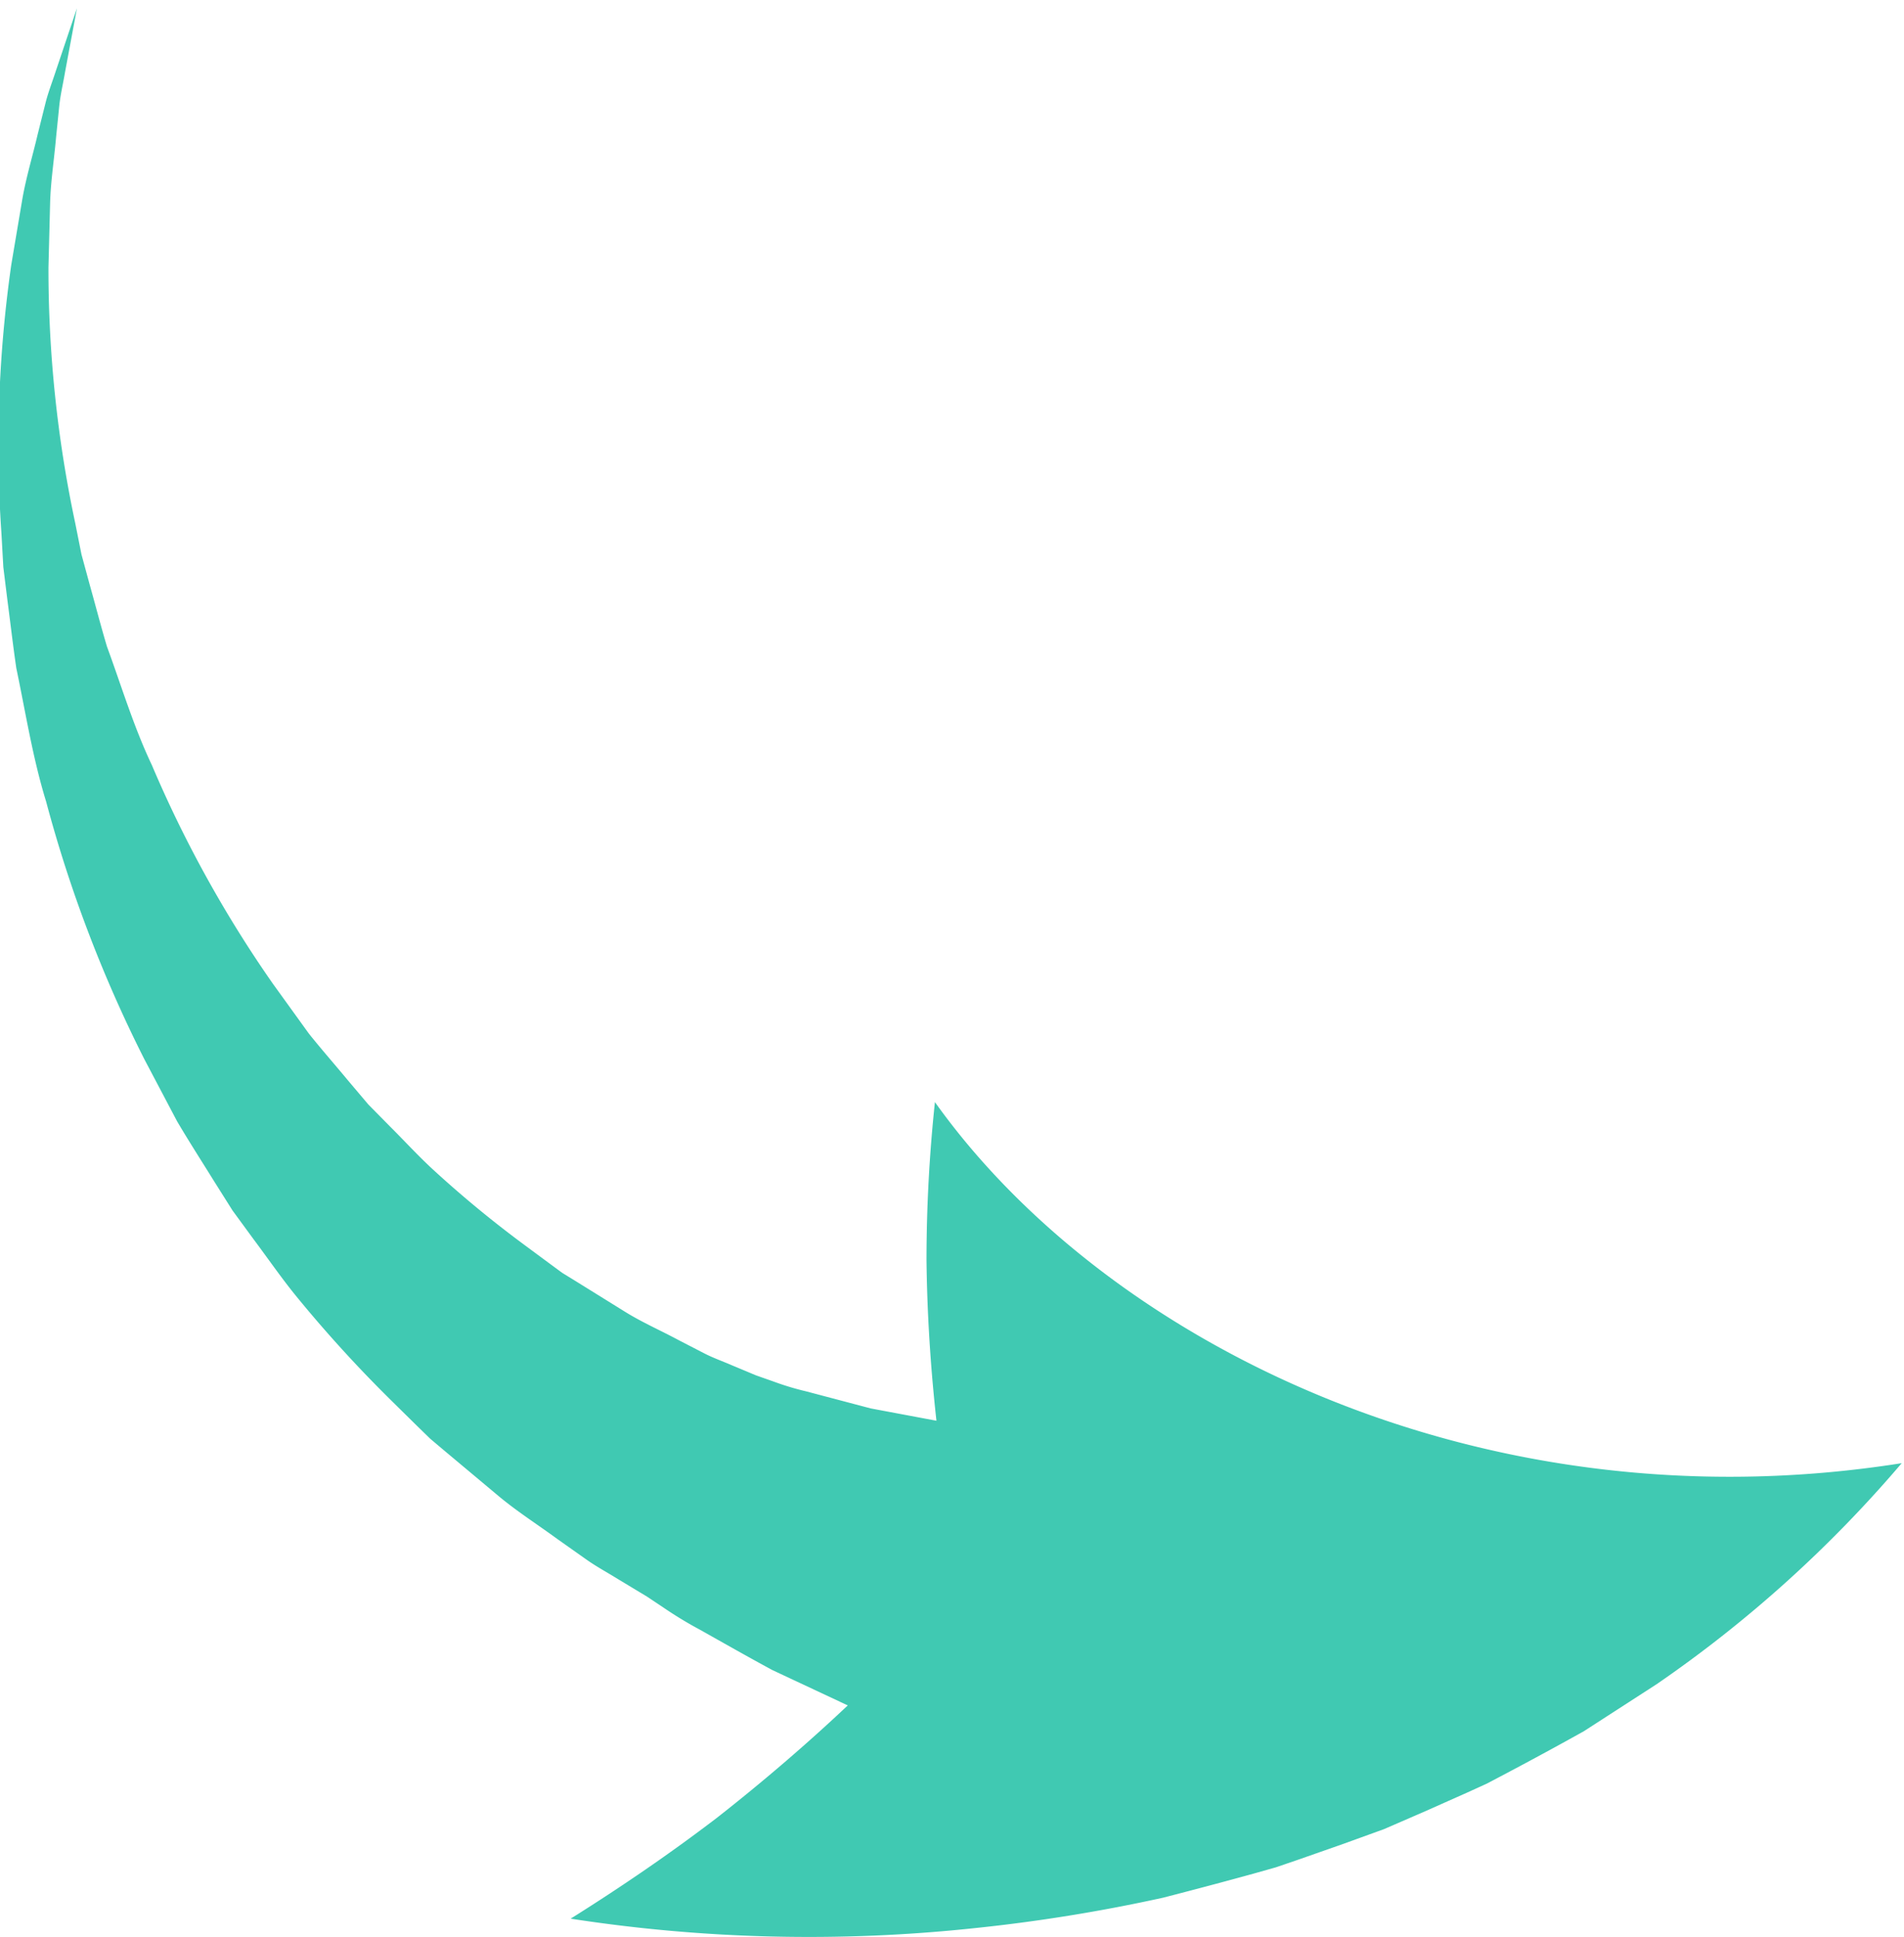 <svg xmlns="http://www.w3.org/2000/svg" xmlns:xlink="http://www.w3.org/1999/xlink" width="115" height="117" viewBox="0 0 115 117"><defs><clipPath id="a"><rect width="115" height="117" transform="translate(-0.354 0)" fill="none"/></clipPath></defs><g transform="translate(0.354 0)" clip-path="url(#a)"><path d="M4.761,0,4.035,3.9c-.109.651-.264,1.29-.336,1.947l-.2,1.967c-.114,1.312-.319,2.606-.358,3.918l-.1,3.924A73.8,73.8,0,0,0,4.659,31.1l.377,1.889.507,1.863c.348,1.237.666,2.476,1.033,3.7.885,2.409,1.614,4.847,2.709,7.152a72.562,72.562,0,0,0,7.306,13.2l2.187,3.03c.778.971,1.6,1.905,2.387,2.856l1.195,1.412,1.3,1.319c.873.868,1.7,1.776,2.595,2.6a67.2,67.2,0,0,0,5.63,4.635l1.454,1.076.726.535.771.474,3.061,1.9c1.016.628,2.129,1.115,3.179,1.679l1.59.821c.529.271,1.1.471,1.648.71l.827.345.412.173.206.086.125.045.959.337a16.683,16.683,0,0,0,1.95.588l3.915,1.034,3.966.743q-.545-4.938-.6-9.692a90.737,90.737,0,0,1,.509-9.55c10.359,14.52,32.962,25.827,58.393,21.805a75.76,75.76,0,0,1-14.8,13.346l-4.4,2.843q-2.278,1.271-4.661,2.532l-1.2.632-1.217.554-2.471,1.1-2.52,1.094-2.575.932-2.622.918-1.329.455-1.339.378q-2.691.741-5.474,1.456a101.487,101.487,0,0,1-11.421,1.843,94.323,94.323,0,0,1-24.366-.575c3.1-1.943,6.029-3.951,8.809-6.072Q47.6,106,51.319,102.494l-4.561-2.137c-1.481-.8-2.936-1.63-4.386-2.444a23.676,23.676,0,0,1-2.135-1.293L39.2,95.928l-1.777-1.072c-.618-.384-1.257-.727-1.855-1.146l-1.787-1.262c-1.176-.861-2.4-1.64-3.518-2.568l-3.338-2.794-.829-.7-.778-.758-1.545-1.521a79.162,79.162,0,0,1-5.795-6.36c-.9-1.108-1.709-2.286-2.561-3.422l-1.256-1.716-1.134-1.8c-.744-1.2-1.51-2.389-2.222-3.6L8.838,63.48A80.511,80.511,0,0,1,2.9,47.911c-.813-2.638-1.237-5.376-1.8-8.053C.9,38.5.745,37.136.566,35.782L.315,33.751.2,31.7A77.188,77.188,0,0,1,.794,15.5l.669-3.973c.229-1.318.623-2.61.926-3.908l.485-1.939c.165-.644.413-1.27.615-1.9Z" transform="translate(-0.468 0.498)" fill="#40c9b2"/></g></svg>